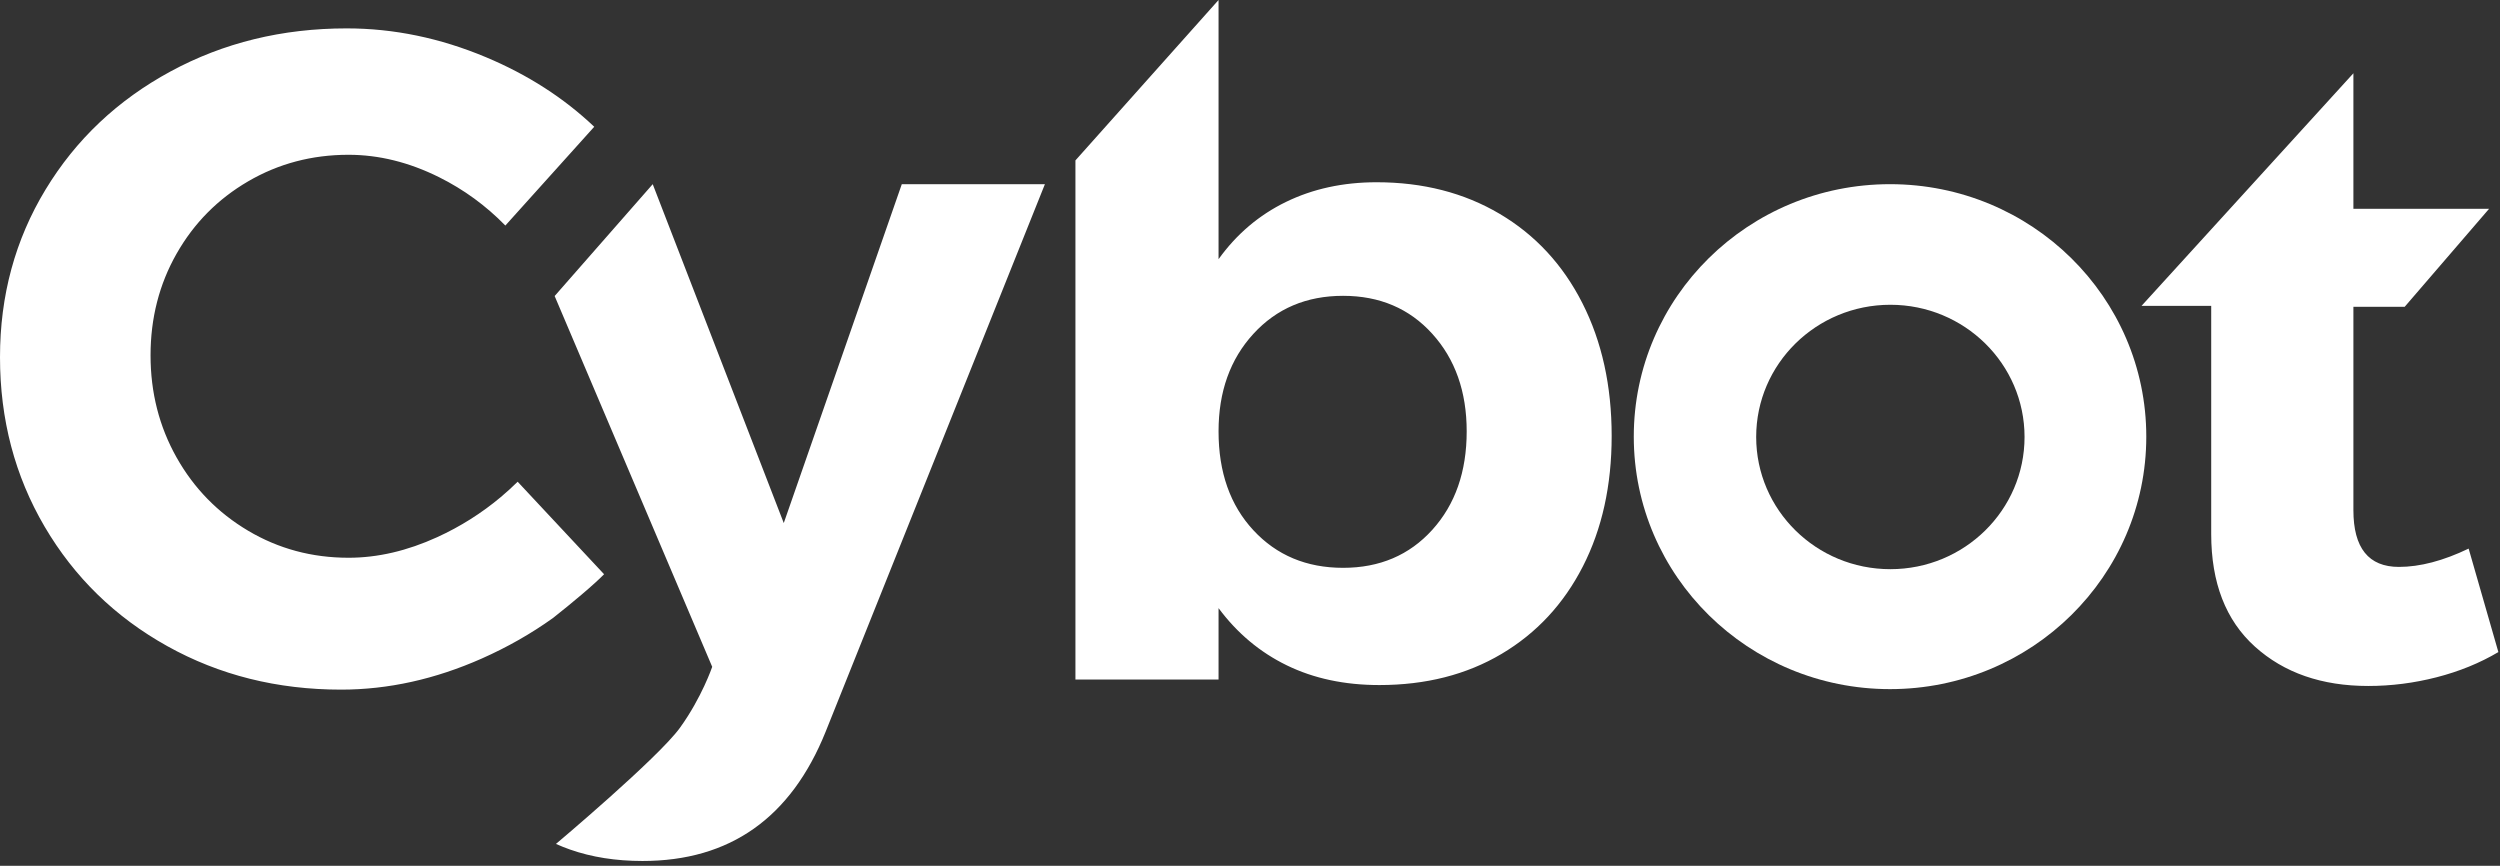 <?xml version="1.0" encoding="UTF-8"?> <svg xmlns="http://www.w3.org/2000/svg" xmlns:xlink="http://www.w3.org/1999/xlink" width="231px" height="80px" viewBox="0 0 231 80" version="1.1"><rect x="0" y="0" width="231" height="80" fill="#333333" stroke="none"/><defs></defs><g id="Cybot" stroke="none" stroke-width="1" fill="none" fill-rule="evenodd"><g id="Cybot-Forside-Copy-2" transform="translate(-355, -60)" fill="#FFFFFF"><g id="Group-4" transform="translate(355, 60)"><g id="Cybot-logo"><path d="M40.575,16.375 C37.798,14.993 35.007,14.302 32.202,14.302 C28.824,14.302 25.733,15.12 22.928,16.756 C20.123,18.392 17.919,20.62 16.316,23.441 C14.713,26.262 13.911,29.393 13.911,32.834 C13.911,36.276 14.713,39.421 16.316,42.27 C17.919,45.119 20.123,47.375 22.928,49.04 C25.733,50.704 28.824,51.536 32.202,51.536 C34.893,51.536 37.626,50.901 40.403,49.632 C42.537,48.656 44.494,47.422 46.273,45.93 C46.808,45.481 47.328,45.008 47.831,44.512 L55.817,53.059 C55.588,53.293 55.314,53.554 55.015,53.826 C53.413,55.288 51.095,57.105 51.095,57.105 C49.071,58.553 46.881,59.799 44.525,60.845 C40.202,62.763 35.866,63.722 31.515,63.722 C25.618,63.722 20.266,62.382 15.457,59.702 C10.648,57.023 6.87,53.342 4.122,48.659 C1.374,43.976 1.13686838e-13,38.758 1.13686838e-13,33.003 C1.13686838e-13,27.305 1.403,22.143 4.208,17.517 C7.013,12.891 10.863,9.252 15.758,6.601 C20.652,3.949 26.076,2.623 32.03,2.623 C36.381,2.623 40.675,3.512 44.911,5.289 C48.764,6.905 52.096,9.046 54.907,11.713 L46.695,20.84 C44.896,18.999 42.856,17.511 40.575,16.375 Z M59.367,79.555 C56.906,79.555 54.673,79.202 52.669,78.497 C52.234,78.344 51.801,78.171 51.37,77.979 C51.37,77.979 60.809,70.038 62.825,67.25 C64.84,64.463 65.808,61.615 65.808,61.615 L51.249,27.353 L60.312,17.018 L72.42,48.329 L83.326,17.018 L96.55,17.018 L76.284,67.623 C73.078,75.578 67.439,79.555 59.367,79.555 Z M138.571,19.76 C141.862,21.706 144.41,24.456 146.213,28.011 C148.017,31.565 148.918,35.655 148.918,40.281 C148.918,44.851 148.031,48.87 146.256,52.34 C144.481,55.81 141.977,58.504 138.742,60.422 C135.508,62.34 131.744,63.299 127.45,63.299 C124.244,63.299 121.396,62.692 118.906,61.48 C116.416,60.267 114.312,58.504 112.594,56.191 L112.594,62.791 L99.37,62.791 L99.37,14.822 L112.594,0 L112.594,23.949 C114.255,21.636 116.33,19.873 118.82,18.66 C121.31,17.447 124.101,16.84 127.193,16.84 C131.486,16.84 135.279,17.813 138.571,19.76 Z M132.345,48.955 C134.463,46.614 135.522,43.582 135.522,39.858 C135.522,36.191 134.463,33.187 132.345,30.846 C130.227,28.504 127.479,27.334 124.101,27.334 C120.724,27.334 117.961,28.504 115.815,30.846 C113.668,33.187 112.594,36.191 112.594,39.858 C112.594,43.638 113.668,46.684 115.815,48.997 C117.961,51.311 120.724,52.467 124.101,52.467 C127.479,52.467 130.227,51.296 132.345,48.955 Z M230.85,60.252 C229.132,61.268 227.229,62.044 225.139,62.58 C223.05,63.116 220.946,63.384 218.828,63.384 C214.534,63.384 211.042,62.171 208.351,59.745 C205.66,57.319 204.315,53.849 204.315,49.336 L204.315,28.265 L197.875,28.265 L217.454,6.77 L217.454,19.294 L229.991,19.294 L222.192,28.349 L217.454,28.349 L217.454,47.136 C217.454,50.634 218.856,52.382 221.661,52.382 C223.608,52.382 225.755,51.818 228.102,50.69 L230.85,60.252 Z" id="Cybot"></path><path d="M174.639,63.675 C161.562,63.675 150.961,53.23 150.961,40.346 C150.961,27.462 161.562,17.018 174.639,17.018 C187.716,17.018 198.317,27.462 198.317,40.346 C198.317,53.23 187.716,63.675 174.639,63.675 Z M174.669,52.592 C181.517,52.592 187.068,47.123 187.068,40.377 C187.068,33.63 181.517,28.161 174.669,28.161 C167.822,28.161 162.271,33.63 162.271,40.377 C162.271,47.123 167.822,52.592 174.669,52.592 Z" id="Combined-Shape-Copy-177"></path></g></g></g></g></svg> 